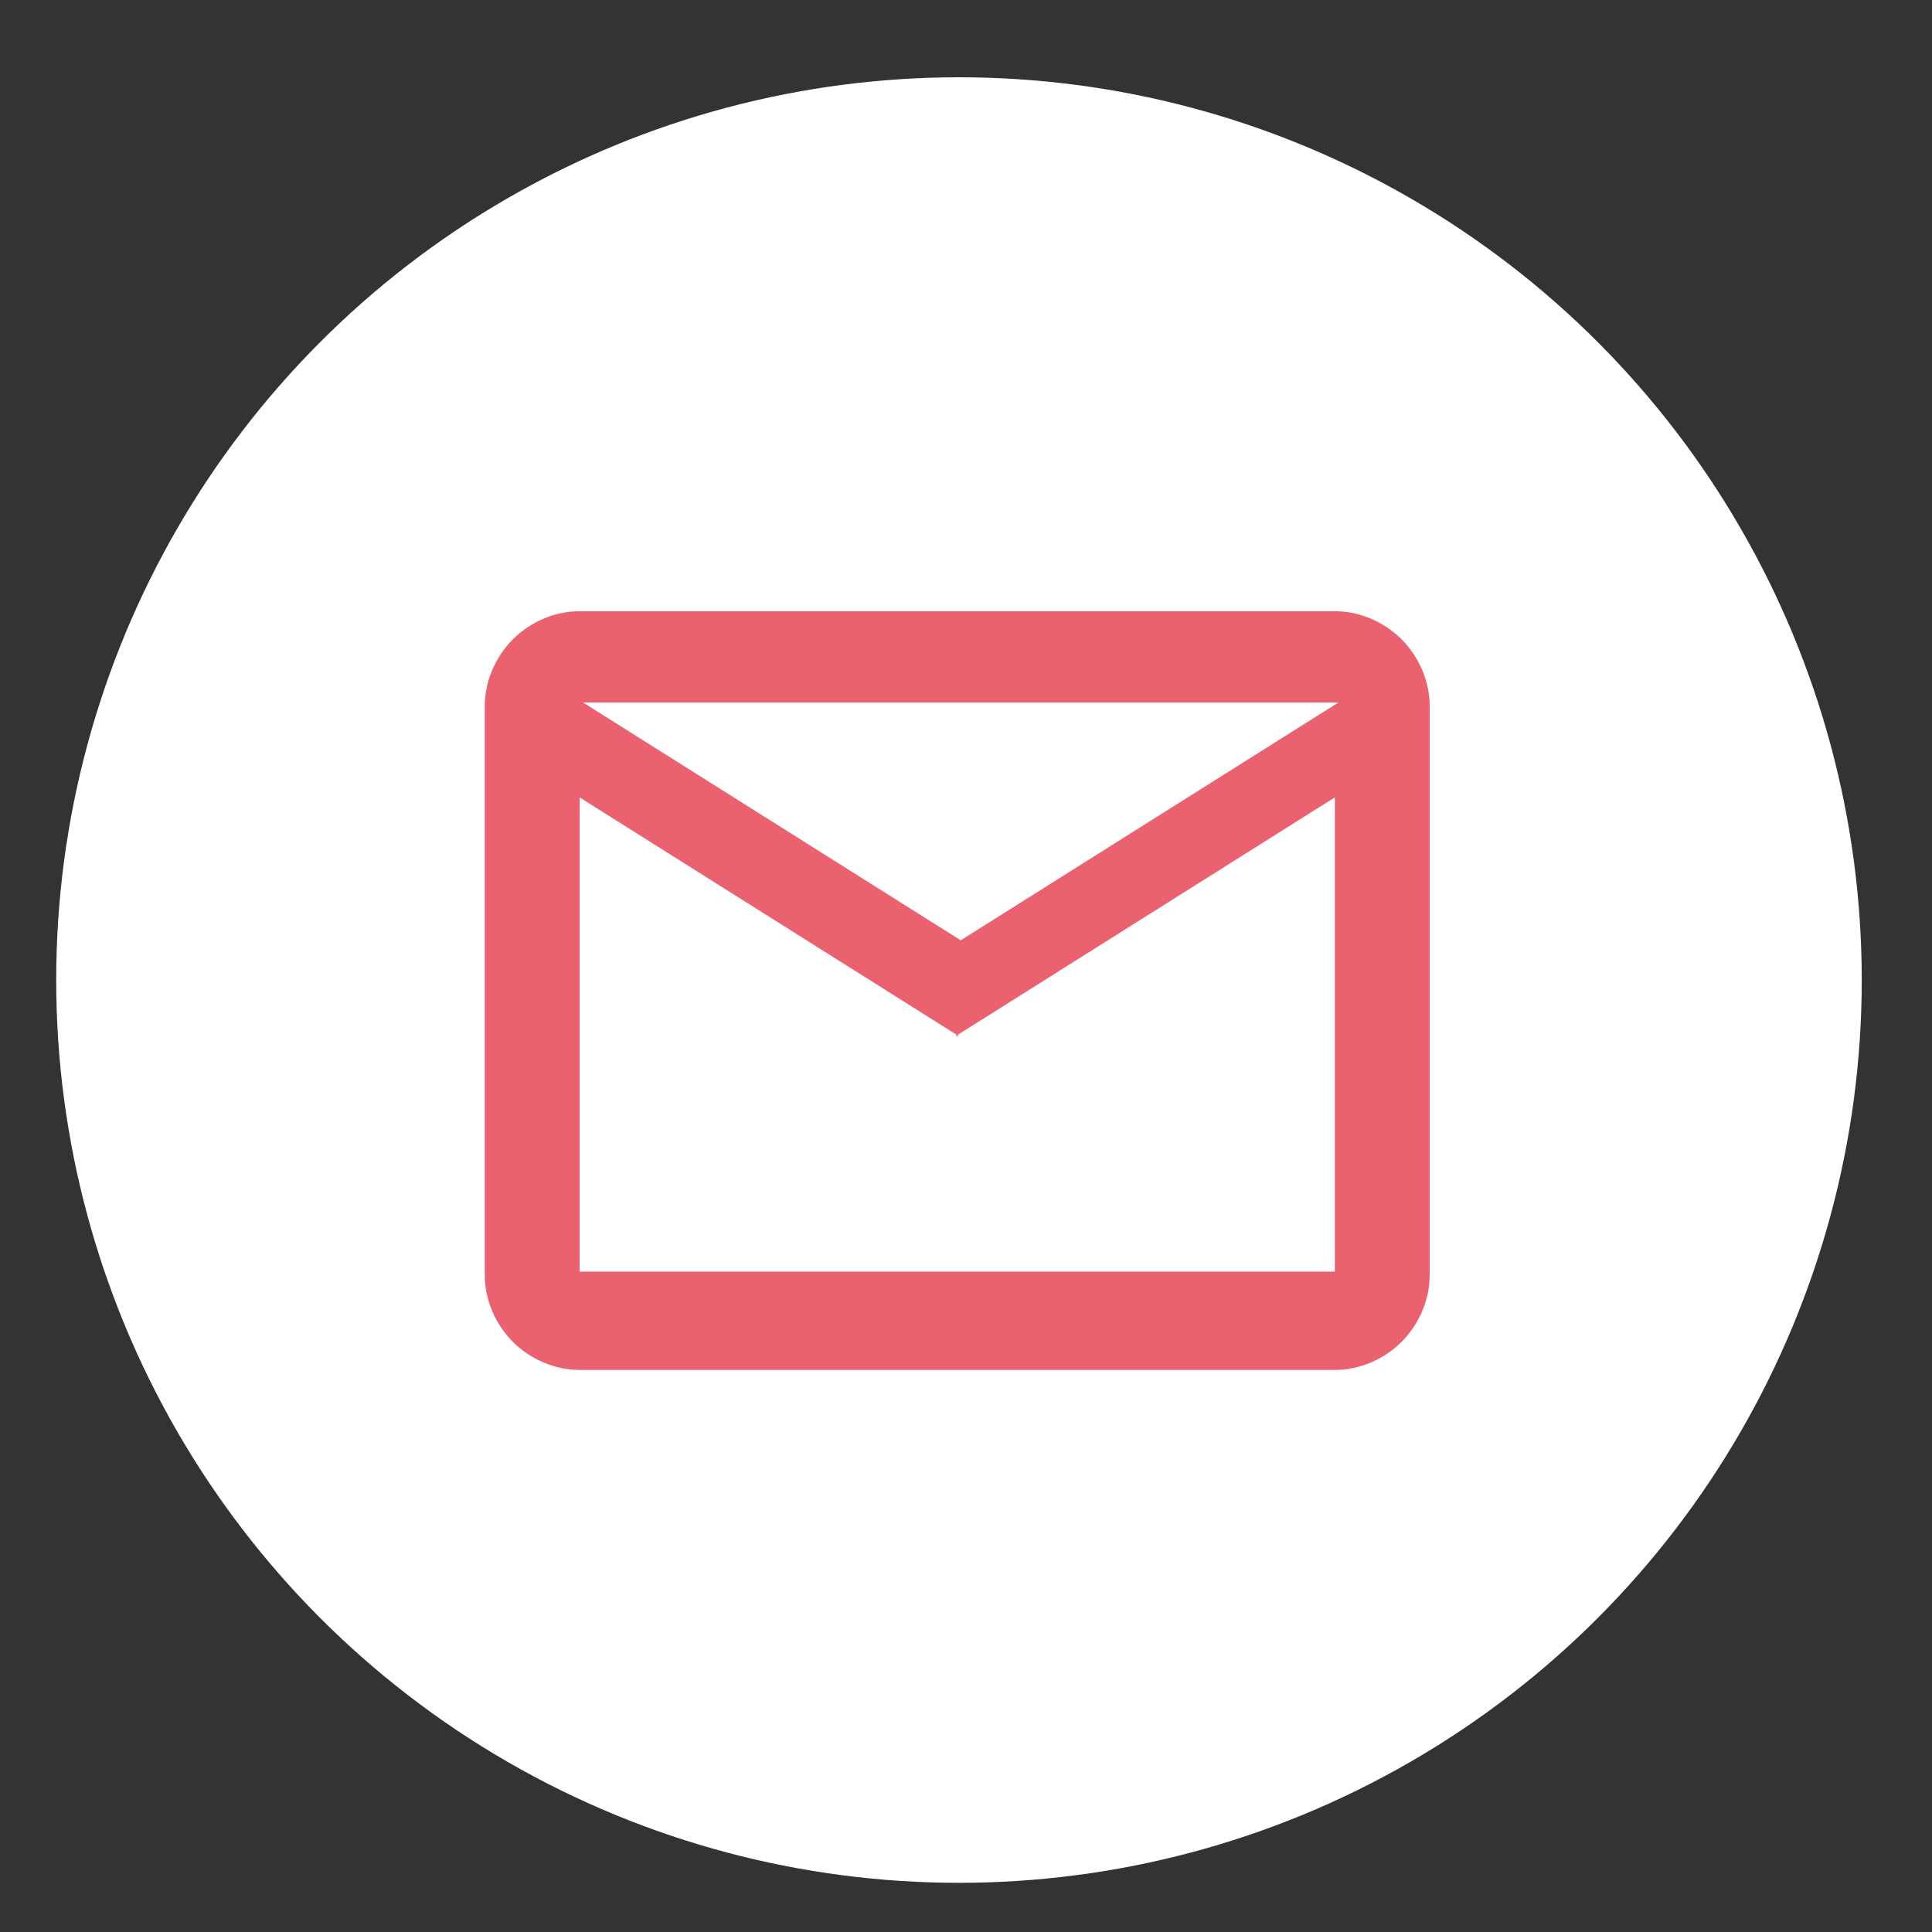 <?xml version="1.0" encoding="UTF-8"?>
<svg xmlns="http://www.w3.org/2000/svg" version="1.1" viewBox="0 0 55 55">
  <rect x="0" y="0" width="55" height="55" fill="#333333" stroke="none"/>
  <defs>
    <style>
      .cls-1 {
        fill: #fff;
      }

      .cls-2 {
        fill: #ea616f;
      }
    </style>
  </defs>
  <!-- Generator: Adobe Illustrator 28.6.0, SVG Export Plug-In . SVG Version: 1.2.0 Build 709)  -->
  <g>
    <g id="_レイヤー_1" data-name="レイヤー_1">
      <g id="_レイヤー_1-2" data-name="_レイヤー_1">
        <circle class="cls-1" cx="27.3" cy="27.9" r="25.7"/>
        <path class="cls-2" d="M16.5,39c-.7,0-1.4-.3-1.9-.8s-.8-1.2-.8-1.9v-16.2c0-.7.3-1.4.8-1.9s1.2-.8,1.9-.8h21.5c.7,0,1.4.3,1.9.8s.8,1.2.8,1.9v16.2c0,.7-.3,1.4-.8,1.9s-1.2.8-1.9.8h-21.5ZM27.3,29.5l-10.8-6.8v13.5h21.5v-13.5l-10.8,6.8h0ZM27.3,26.8l10.8-6.8h-21.5l10.8,6.8h0ZM16.5,22.8v-2.7,16.2-13.5Z"/>
      </g>
    </g>
  </g>
</svg>